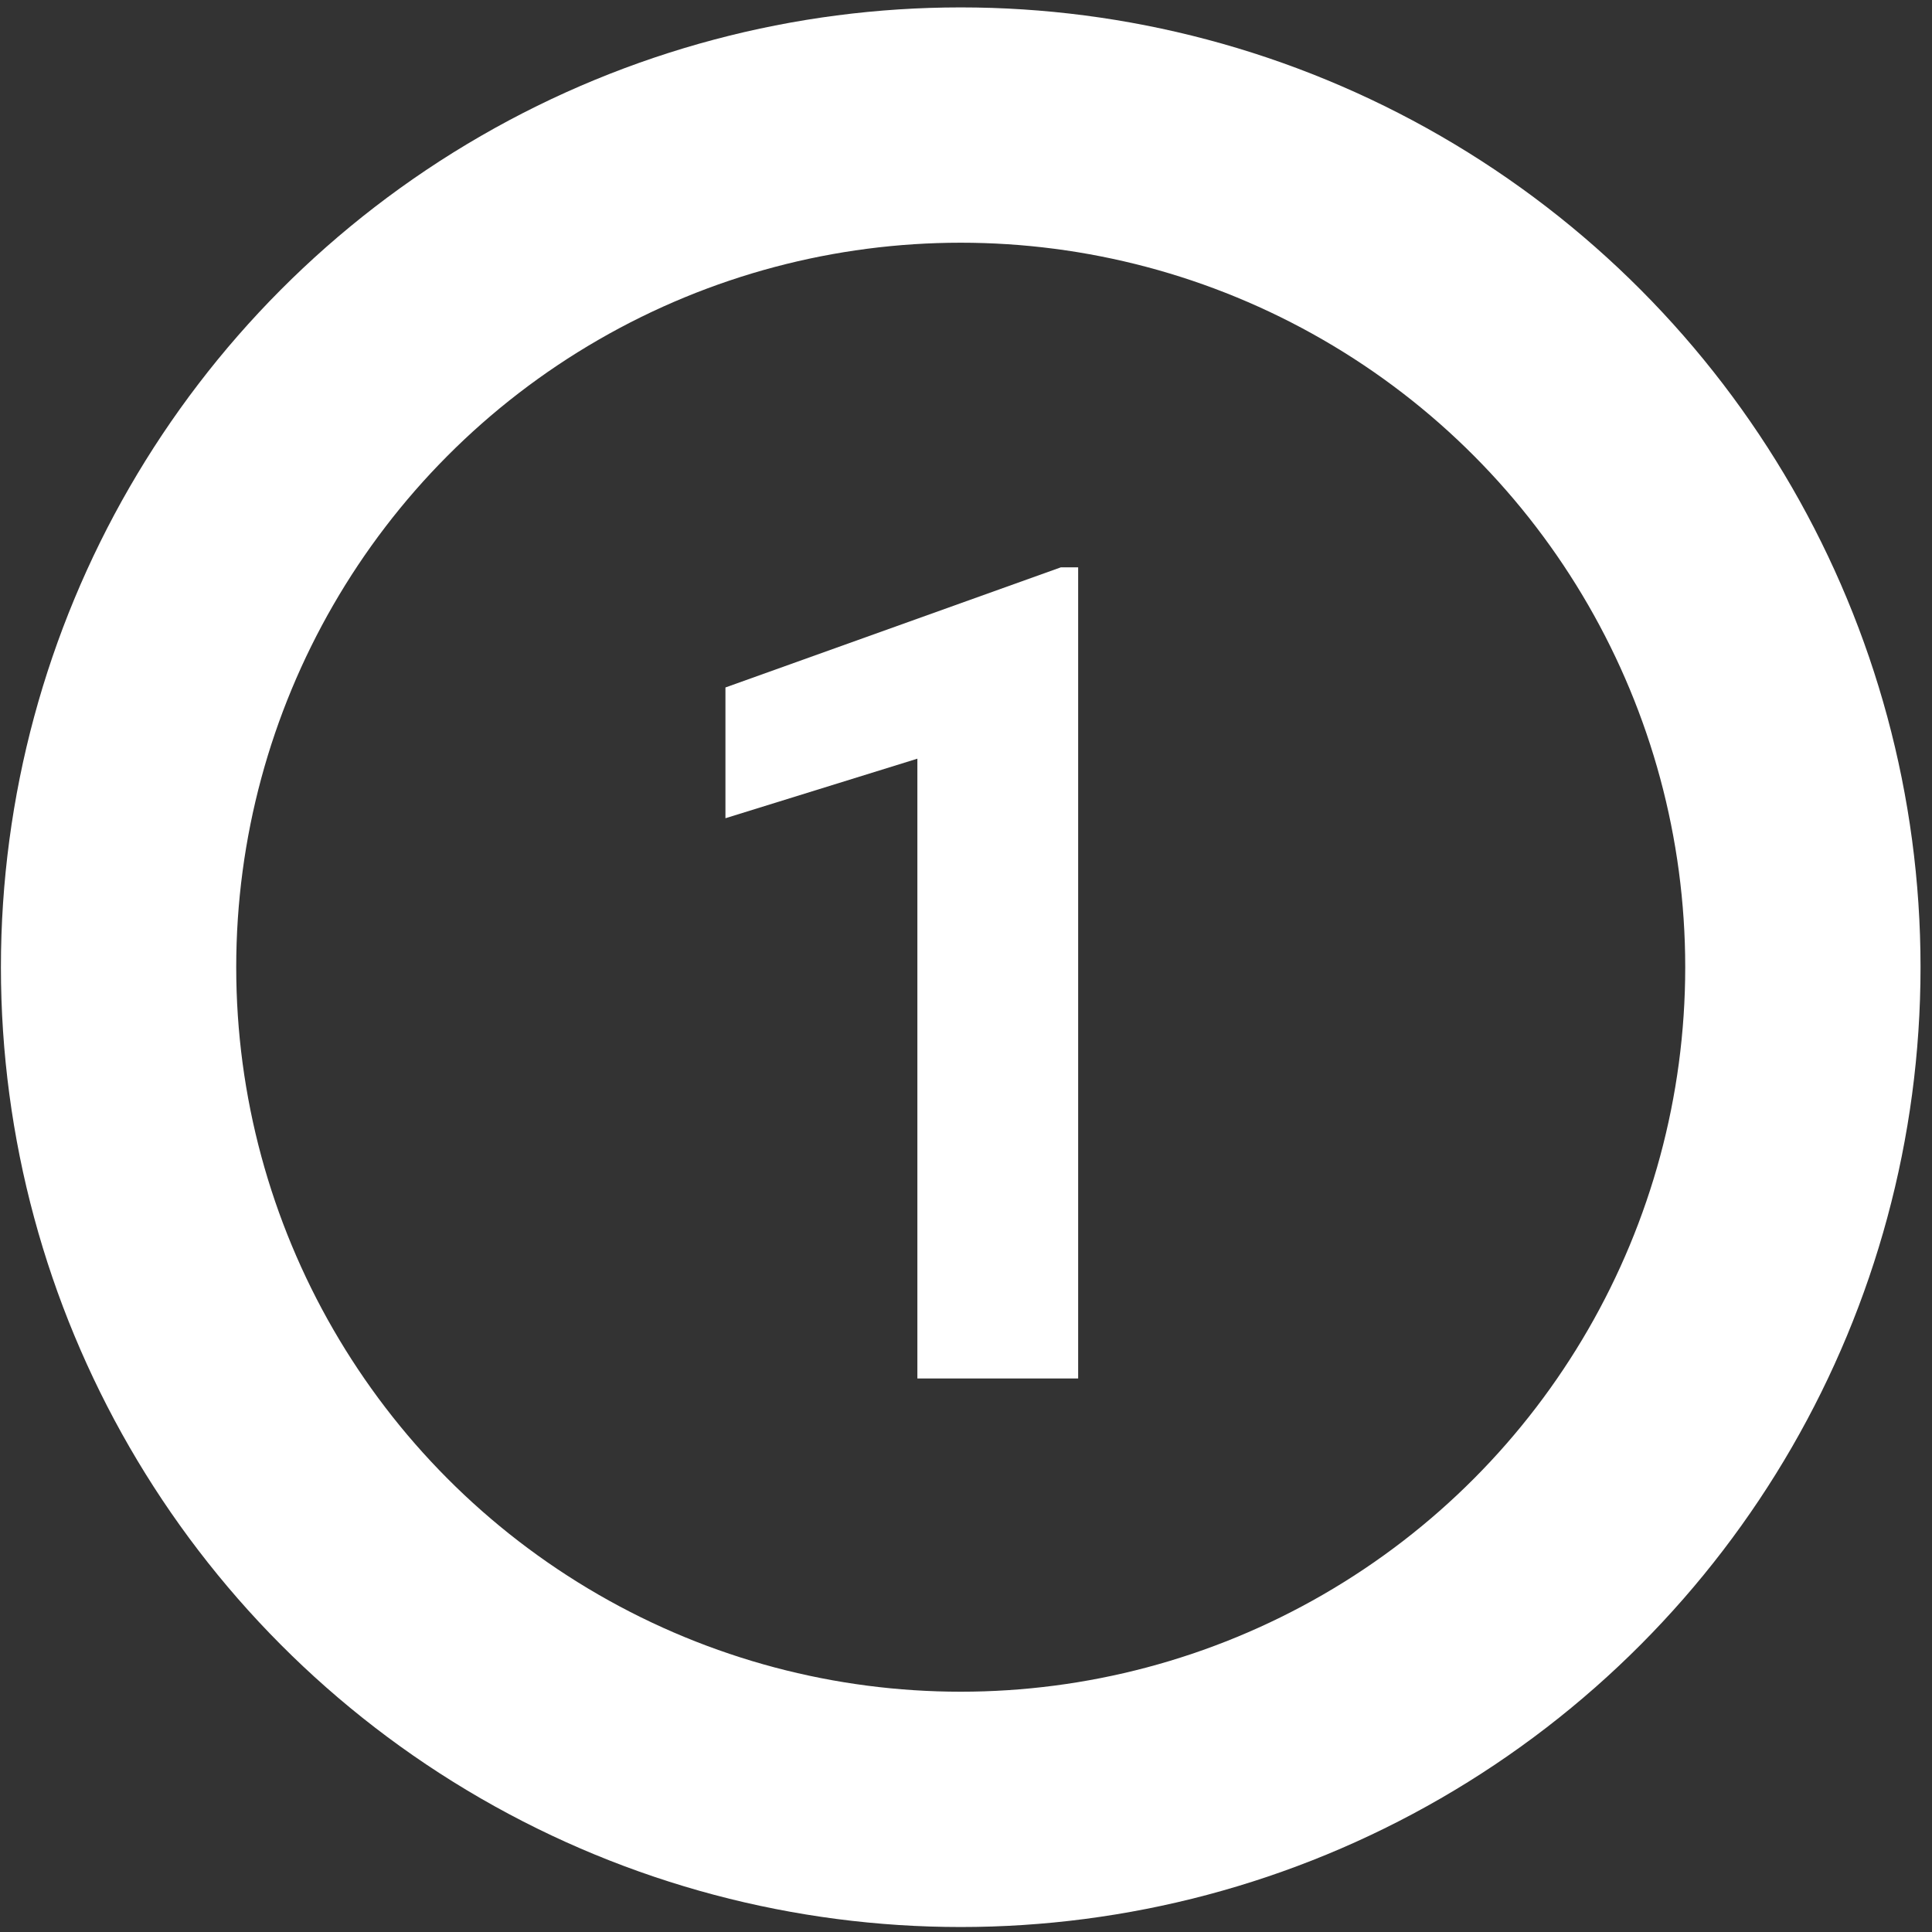 <svg width="78" height="78" viewBox="0 0 78 78" fill="none" xmlns="http://www.w3.org/2000/svg">
<rect x="0" y="0" width="78" height="78" fill="#333333" stroke="none"/>
<path d="M43.528 55.652H37.037V30.63L29.288 33.034V27.755L42.832 22.904H43.528V55.652Z" fill="white"/>
<circle cx="38.787" cy="39.049" r="34" stroke="white" stroke-width="9.5"/>
</svg>
